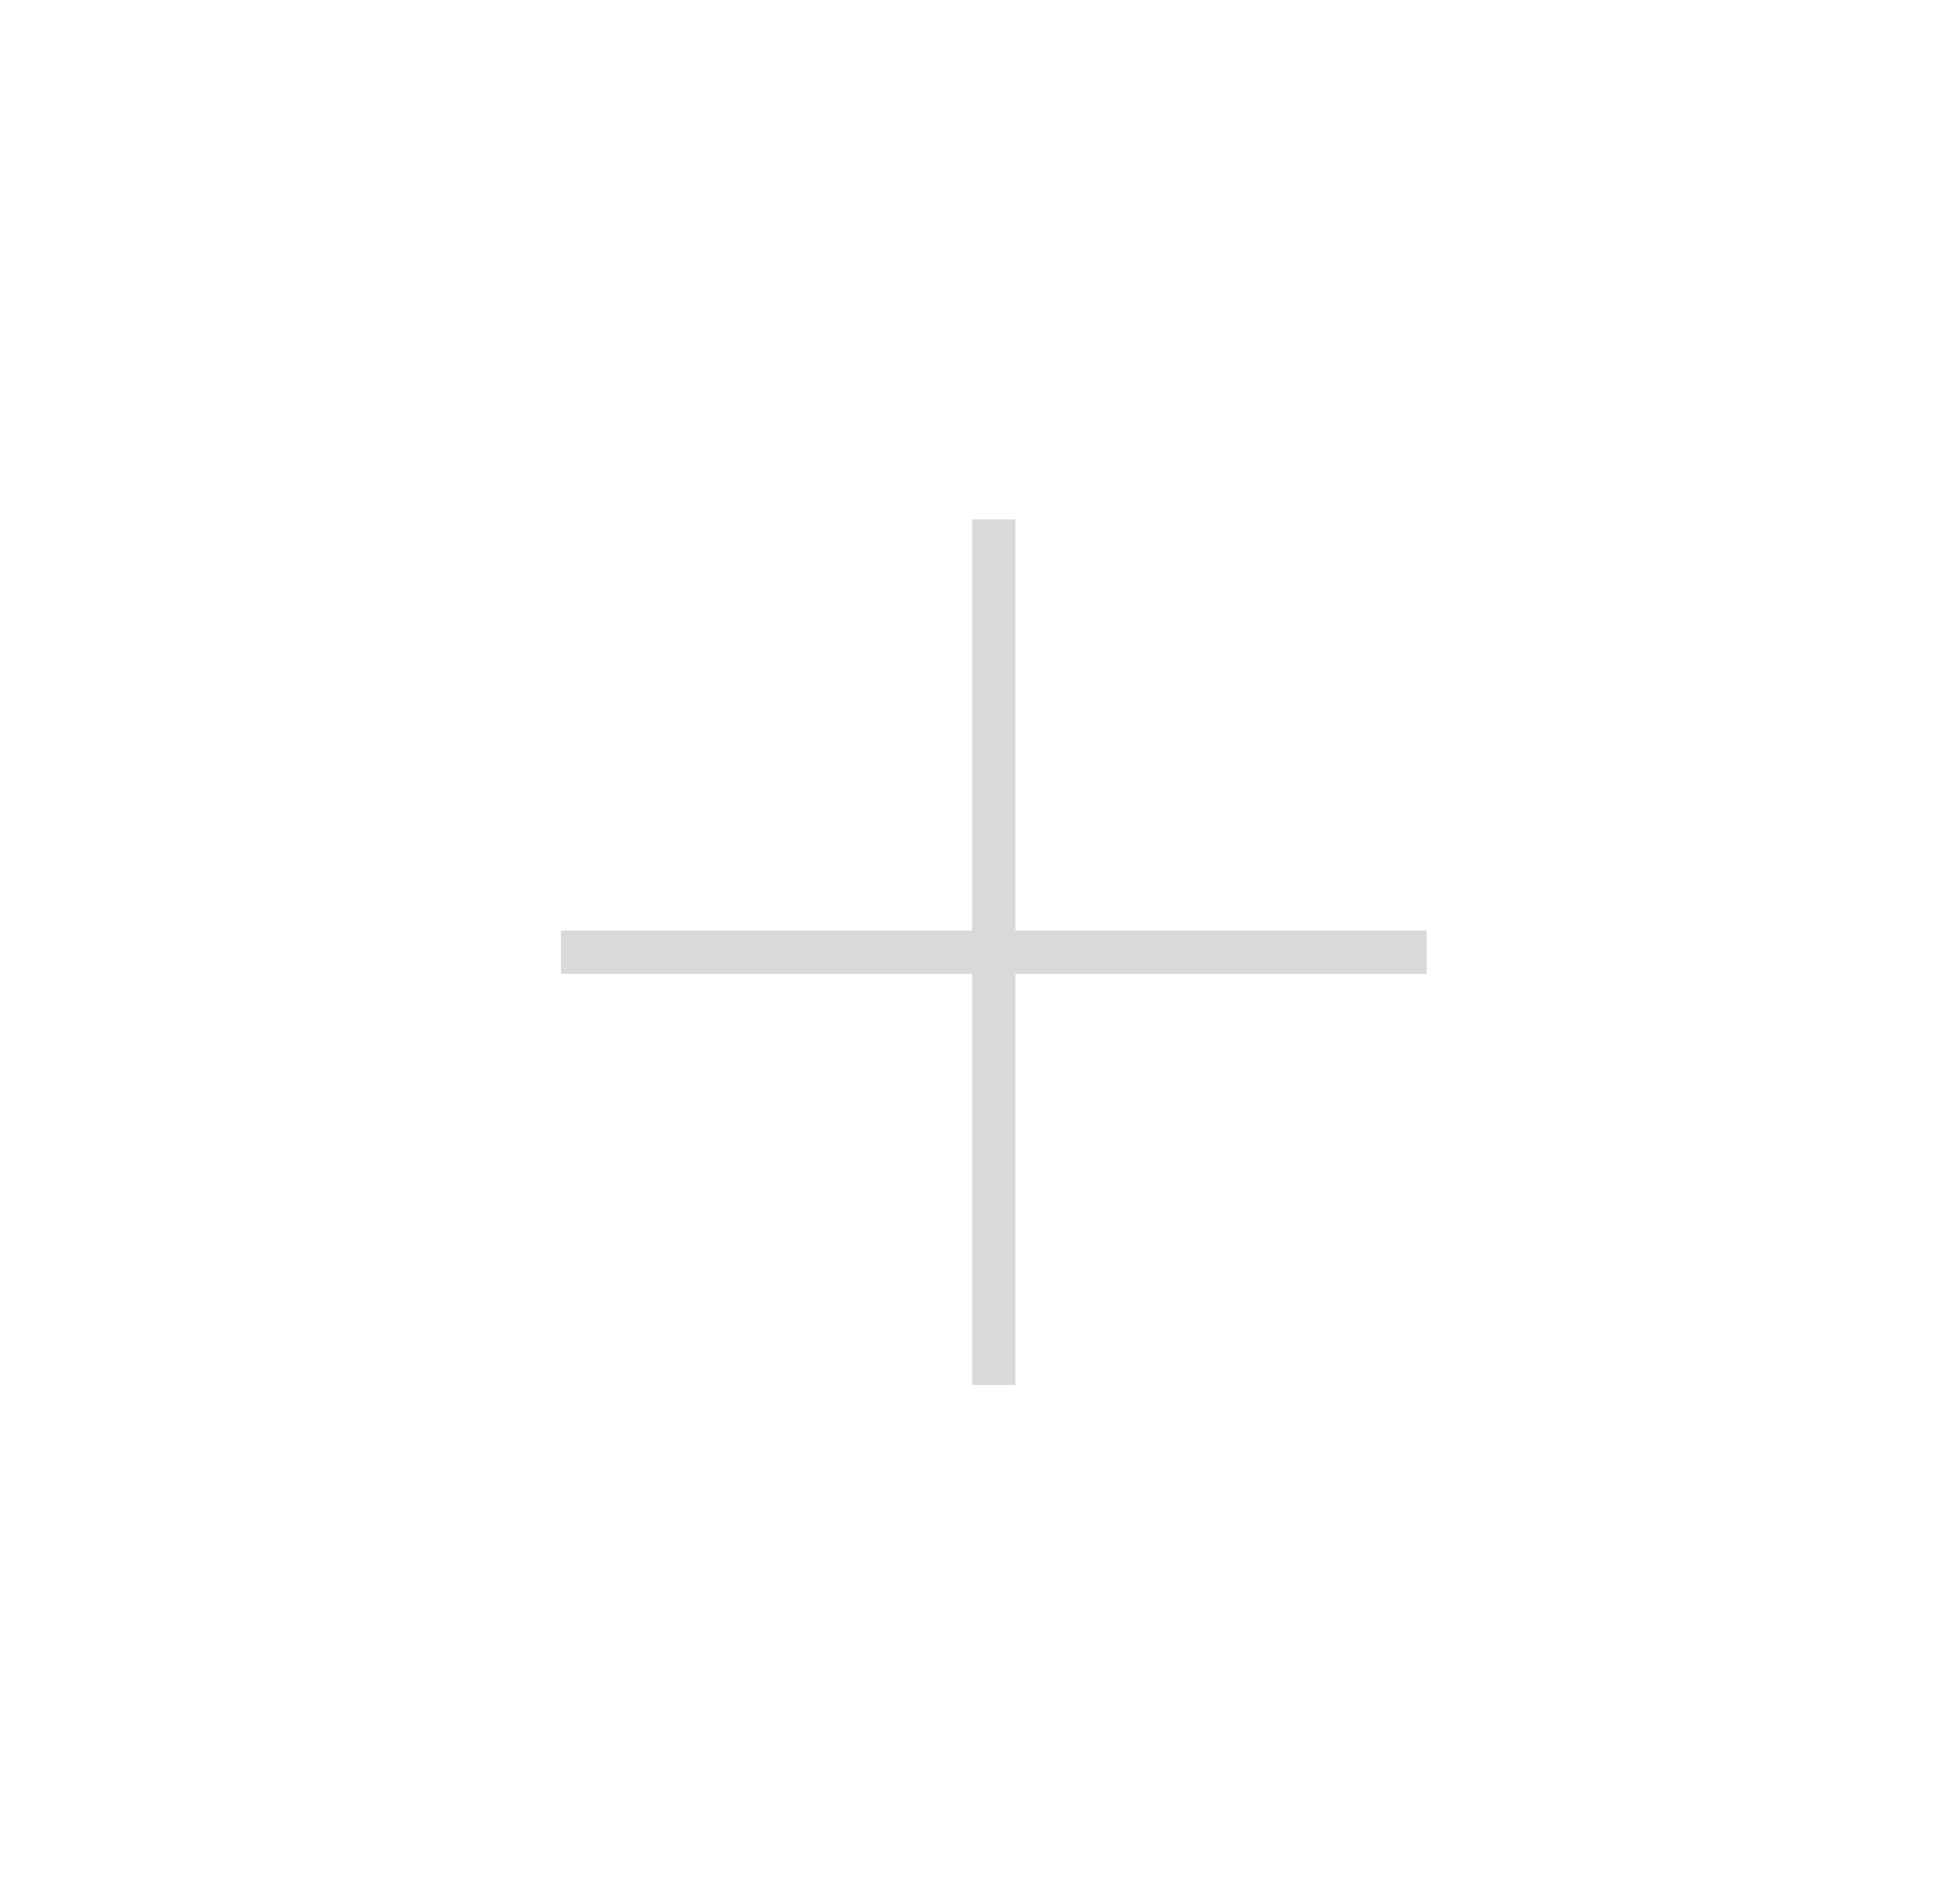 <?xml version="1.0" encoding="UTF-8"?> <svg xmlns="http://www.w3.org/2000/svg" viewBox="0 0 45.00 44.00" data-guides="{&quot;vertical&quot;:[],&quot;horizontal&quot;:[]}"><defs></defs><path fill="#d9d9d9" stroke="none" fill-opacity="1" stroke-width="1" stroke-opacity="1" clip-rule="evenodd" fill-rule="evenodd" id="tSvg2acb2afaeb" title="Path 7" d="M32.957 22.5C26.29 22.5 19.624 22.5 12.957 22.5C12.957 22.167 12.957 21.833 12.957 21.5C19.624 21.5 26.29 21.5 32.957 21.5C32.957 21.833 32.957 22.167 32.957 22.5Z"></path><path fill="#d9d9d9" stroke="none" fill-opacity="1" stroke-width="1" stroke-opacity="1" clip-rule="evenodd" fill-rule="evenodd" id="tSvg5968cd03e2" title="Path 8" d="M22.457 32C22.457 25.333 22.457 18.667 22.457 12C22.79 12 23.124 12 23.457 12C23.457 18.667 23.457 25.333 23.457 32C23.124 32 22.79 32 22.457 32Z"></path></svg> 